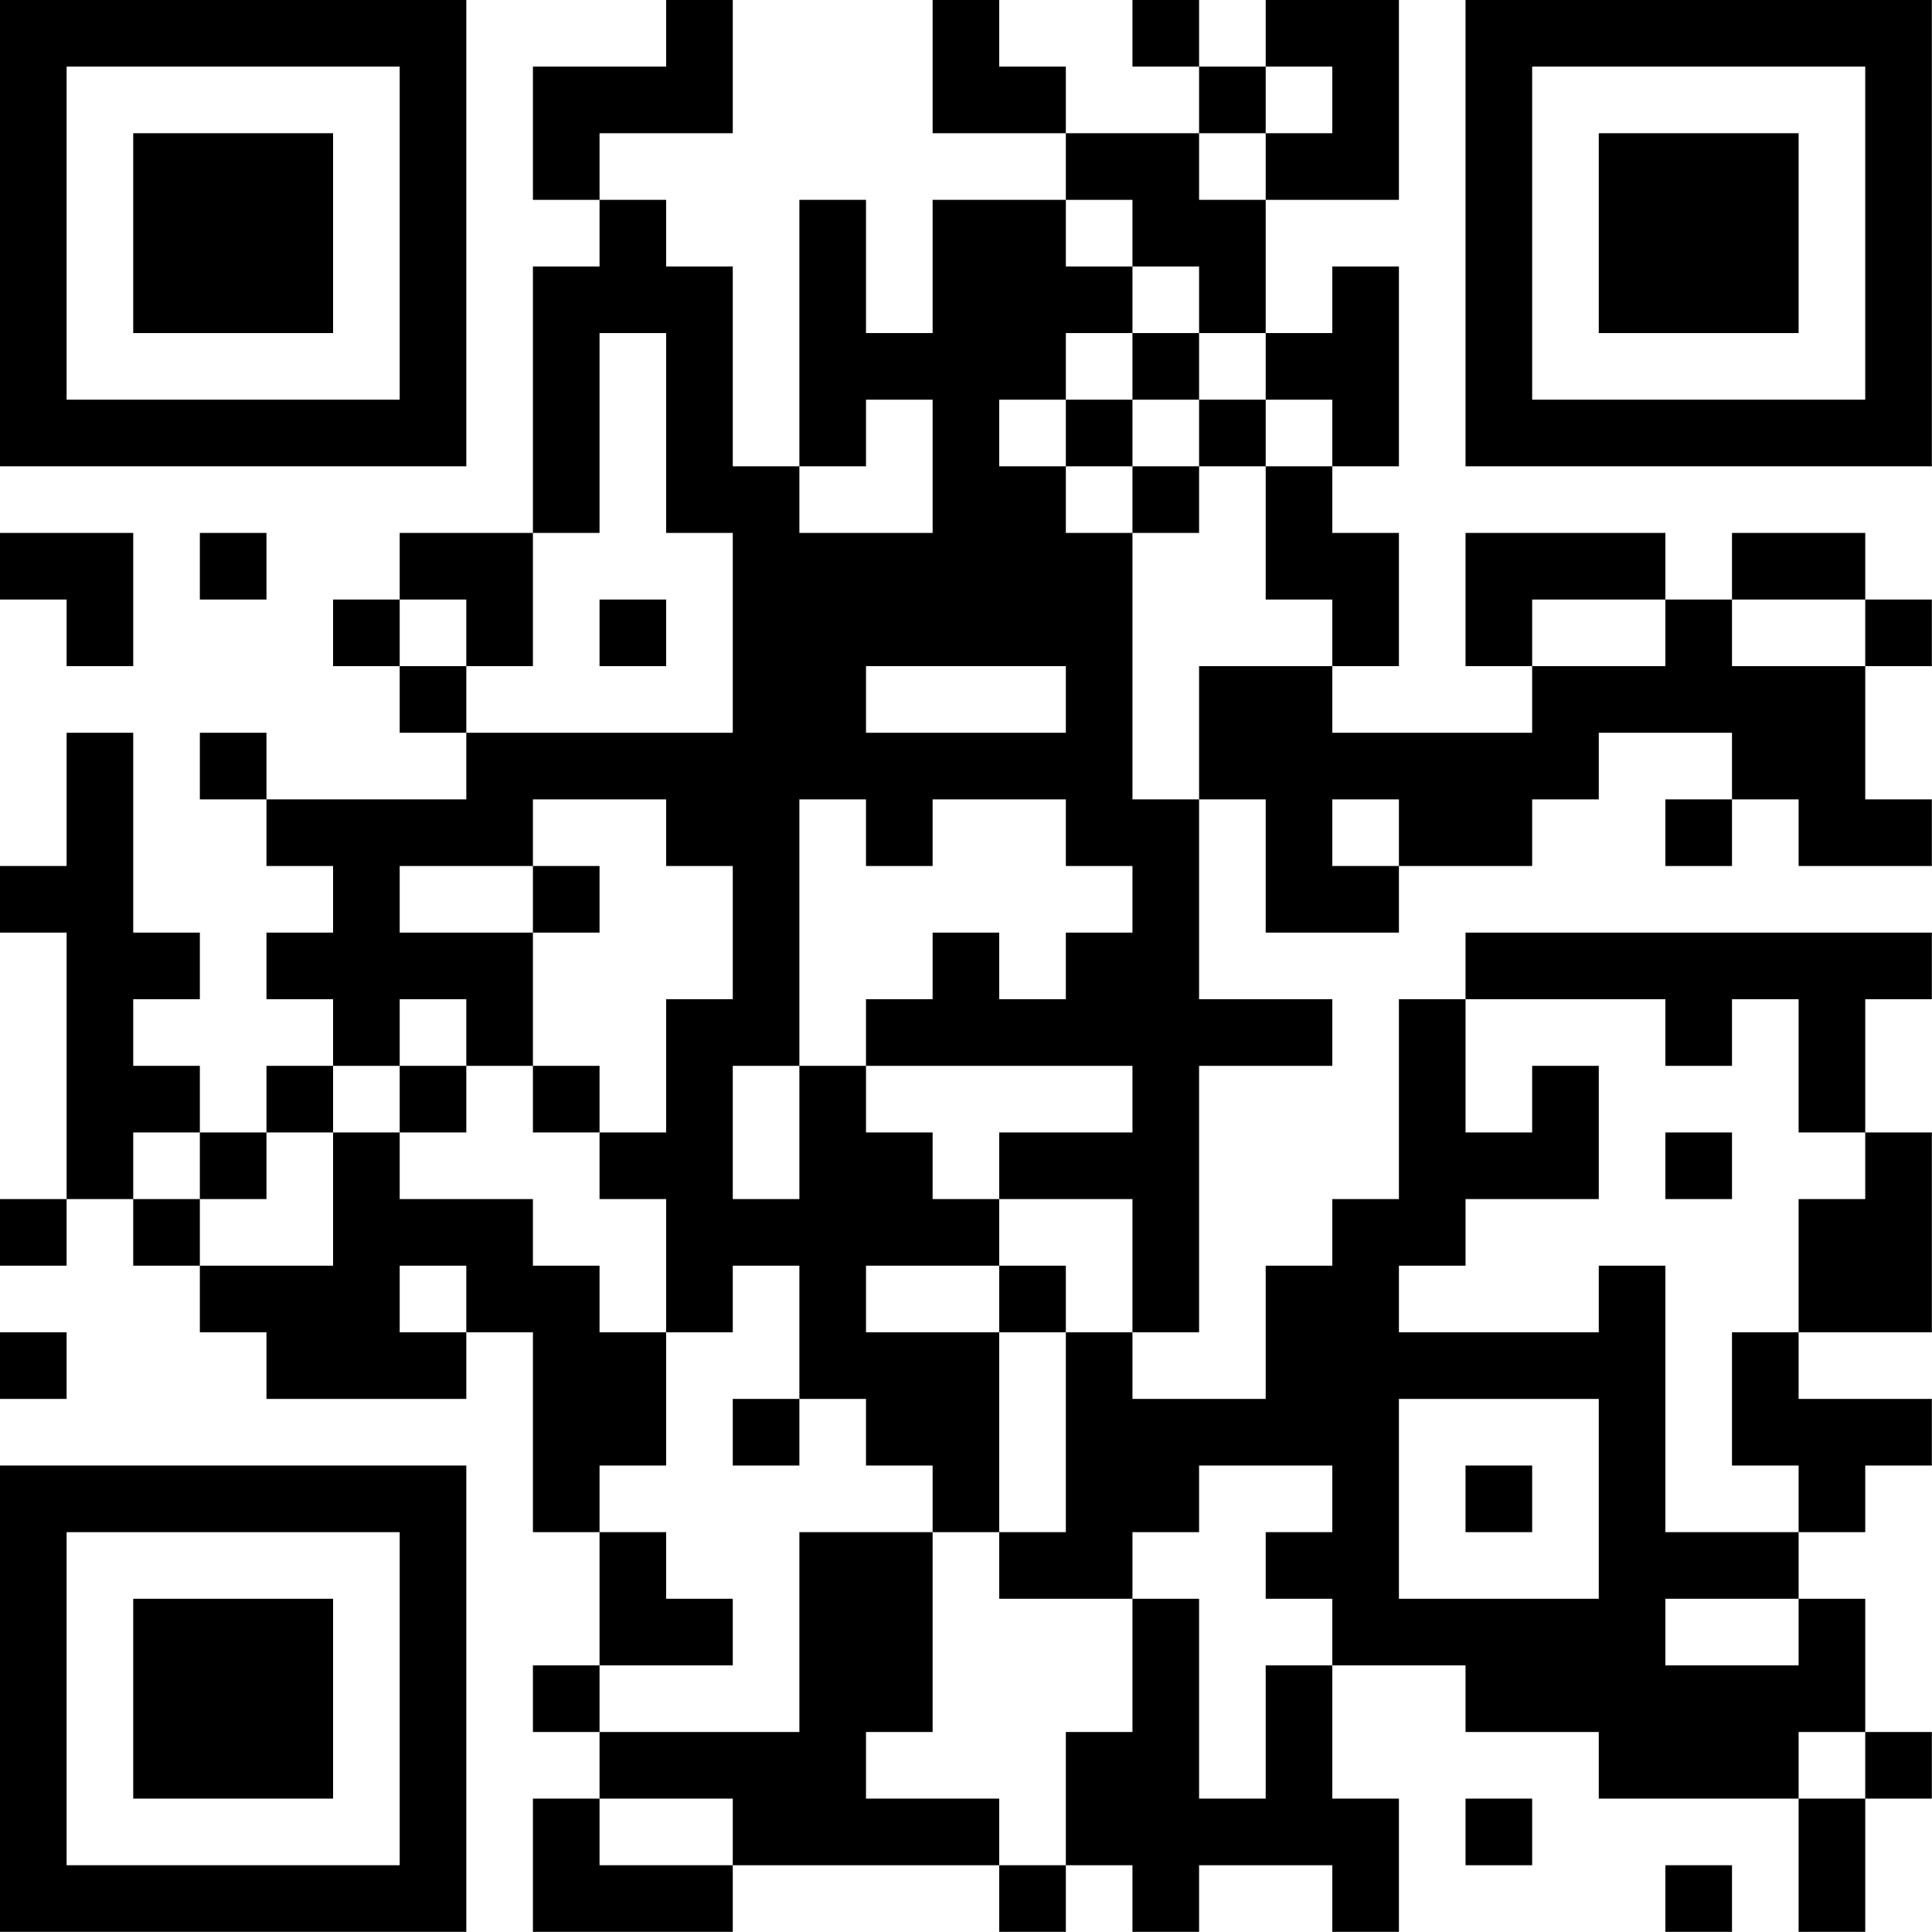 <?xml version="1.0" encoding="UTF-8"?>
<svg xmlns="http://www.w3.org/2000/svg" version="1.1" width="100" height="100" viewBox="0 0 100 100"><rect x="0" y="0" width="100" height="100" fill="#ffffff"/><g transform="scale(3.448)"><g transform="translate(0,0)"><path fill-rule="evenodd" d="M10 0L10 1L8 1L8 3L9 3L9 4L8 4L8 8L6 8L6 9L5 9L5 10L6 10L6 11L7 11L7 12L4 12L4 11L3 11L3 12L4 12L4 13L5 13L5 14L4 14L4 15L5 15L5 16L4 16L4 17L3 17L3 16L2 16L2 15L3 15L3 14L2 14L2 11L1 11L1 13L0 13L0 14L1 14L1 18L0 18L0 19L1 19L1 18L2 18L2 19L3 19L3 20L4 20L4 21L7 21L7 20L8 20L8 23L9 23L9 25L8 25L8 26L9 26L9 27L8 27L8 29L11 29L11 28L15 28L15 29L16 29L16 28L17 28L17 29L18 29L18 28L20 28L20 29L21 29L21 27L20 27L20 25L22 25L22 26L24 26L24 27L27 27L27 29L28 29L28 27L29 27L29 26L28 26L28 24L27 24L27 23L28 23L28 22L29 22L29 21L27 21L27 20L29 20L29 17L28 17L28 15L29 15L29 14L22 14L22 15L21 15L21 18L20 18L20 19L19 19L19 21L17 21L17 20L18 20L18 16L20 16L20 15L18 15L18 12L19 12L19 14L21 14L21 13L23 13L23 12L24 12L24 11L26 11L26 12L25 12L25 13L26 13L26 12L27 12L27 13L29 13L29 12L28 12L28 10L29 10L29 9L28 9L28 8L26 8L26 9L25 9L25 8L22 8L22 10L23 10L23 11L20 11L20 10L21 10L21 8L20 8L20 7L21 7L21 4L20 4L20 5L19 5L19 3L21 3L21 0L19 0L19 1L18 1L18 0L17 0L17 1L18 1L18 2L16 2L16 1L15 1L15 0L14 0L14 2L16 2L16 3L14 3L14 5L13 5L13 3L12 3L12 7L11 7L11 4L10 4L10 3L9 3L9 2L11 2L11 0ZM19 1L19 2L18 2L18 3L19 3L19 2L20 2L20 1ZM16 3L16 4L17 4L17 5L16 5L16 6L15 6L15 7L16 7L16 8L17 8L17 12L18 12L18 10L20 10L20 9L19 9L19 7L20 7L20 6L19 6L19 5L18 5L18 4L17 4L17 3ZM9 5L9 8L8 8L8 10L7 10L7 9L6 9L6 10L7 10L7 11L11 11L11 8L10 8L10 5ZM17 5L17 6L16 6L16 7L17 7L17 8L18 8L18 7L19 7L19 6L18 6L18 5ZM13 6L13 7L12 7L12 8L14 8L14 6ZM17 6L17 7L18 7L18 6ZM0 8L0 9L1 9L1 10L2 10L2 8ZM3 8L3 9L4 9L4 8ZM9 9L9 10L10 10L10 9ZM23 9L23 10L25 10L25 9ZM26 9L26 10L28 10L28 9ZM13 10L13 11L16 11L16 10ZM8 12L8 13L6 13L6 14L8 14L8 16L7 16L7 15L6 15L6 16L5 16L5 17L4 17L4 18L3 18L3 17L2 17L2 18L3 18L3 19L5 19L5 17L6 17L6 18L8 18L8 19L9 19L9 20L10 20L10 22L9 22L9 23L10 23L10 24L11 24L11 25L9 25L9 26L12 26L12 23L14 23L14 26L13 26L13 27L15 27L15 28L16 28L16 26L17 26L17 24L18 24L18 27L19 27L19 25L20 25L20 24L19 24L19 23L20 23L20 22L18 22L18 23L17 23L17 24L15 24L15 23L16 23L16 20L17 20L17 18L15 18L15 17L17 17L17 16L13 16L13 15L14 15L14 14L15 14L15 15L16 15L16 14L17 14L17 13L16 13L16 12L14 12L14 13L13 13L13 12L12 12L12 16L11 16L11 18L12 18L12 16L13 16L13 17L14 17L14 18L15 18L15 19L13 19L13 20L15 20L15 23L14 23L14 22L13 22L13 21L12 21L12 19L11 19L11 20L10 20L10 18L9 18L9 17L10 17L10 15L11 15L11 13L10 13L10 12ZM20 12L20 13L21 13L21 12ZM8 13L8 14L9 14L9 13ZM22 15L22 17L23 17L23 16L24 16L24 18L22 18L22 19L21 19L21 20L24 20L24 19L25 19L25 23L27 23L27 22L26 22L26 20L27 20L27 18L28 18L28 17L27 17L27 15L26 15L26 16L25 16L25 15ZM6 16L6 17L7 17L7 16ZM8 16L8 17L9 17L9 16ZM25 17L25 18L26 18L26 17ZM6 19L6 20L7 20L7 19ZM15 19L15 20L16 20L16 19ZM0 20L0 21L1 21L1 20ZM11 21L11 22L12 22L12 21ZM21 21L21 24L24 24L24 21ZM22 22L22 23L23 23L23 22ZM25 24L25 25L27 25L27 24ZM27 26L27 27L28 27L28 26ZM9 27L9 28L11 28L11 27ZM22 27L22 28L23 28L23 27ZM25 28L25 29L26 29L26 28ZM0 0L0 7L7 7L7 0ZM1 1L1 6L6 6L6 1ZM2 2L2 5L5 5L5 2ZM22 0L22 7L29 7L29 0ZM23 1L23 6L28 6L28 1ZM24 2L24 5L27 5L27 2ZM0 22L0 29L7 29L7 22ZM1 23L1 28L6 28L6 23ZM2 24L2 27L5 27L5 24Z" fill="#000000"/></g></g></svg>
